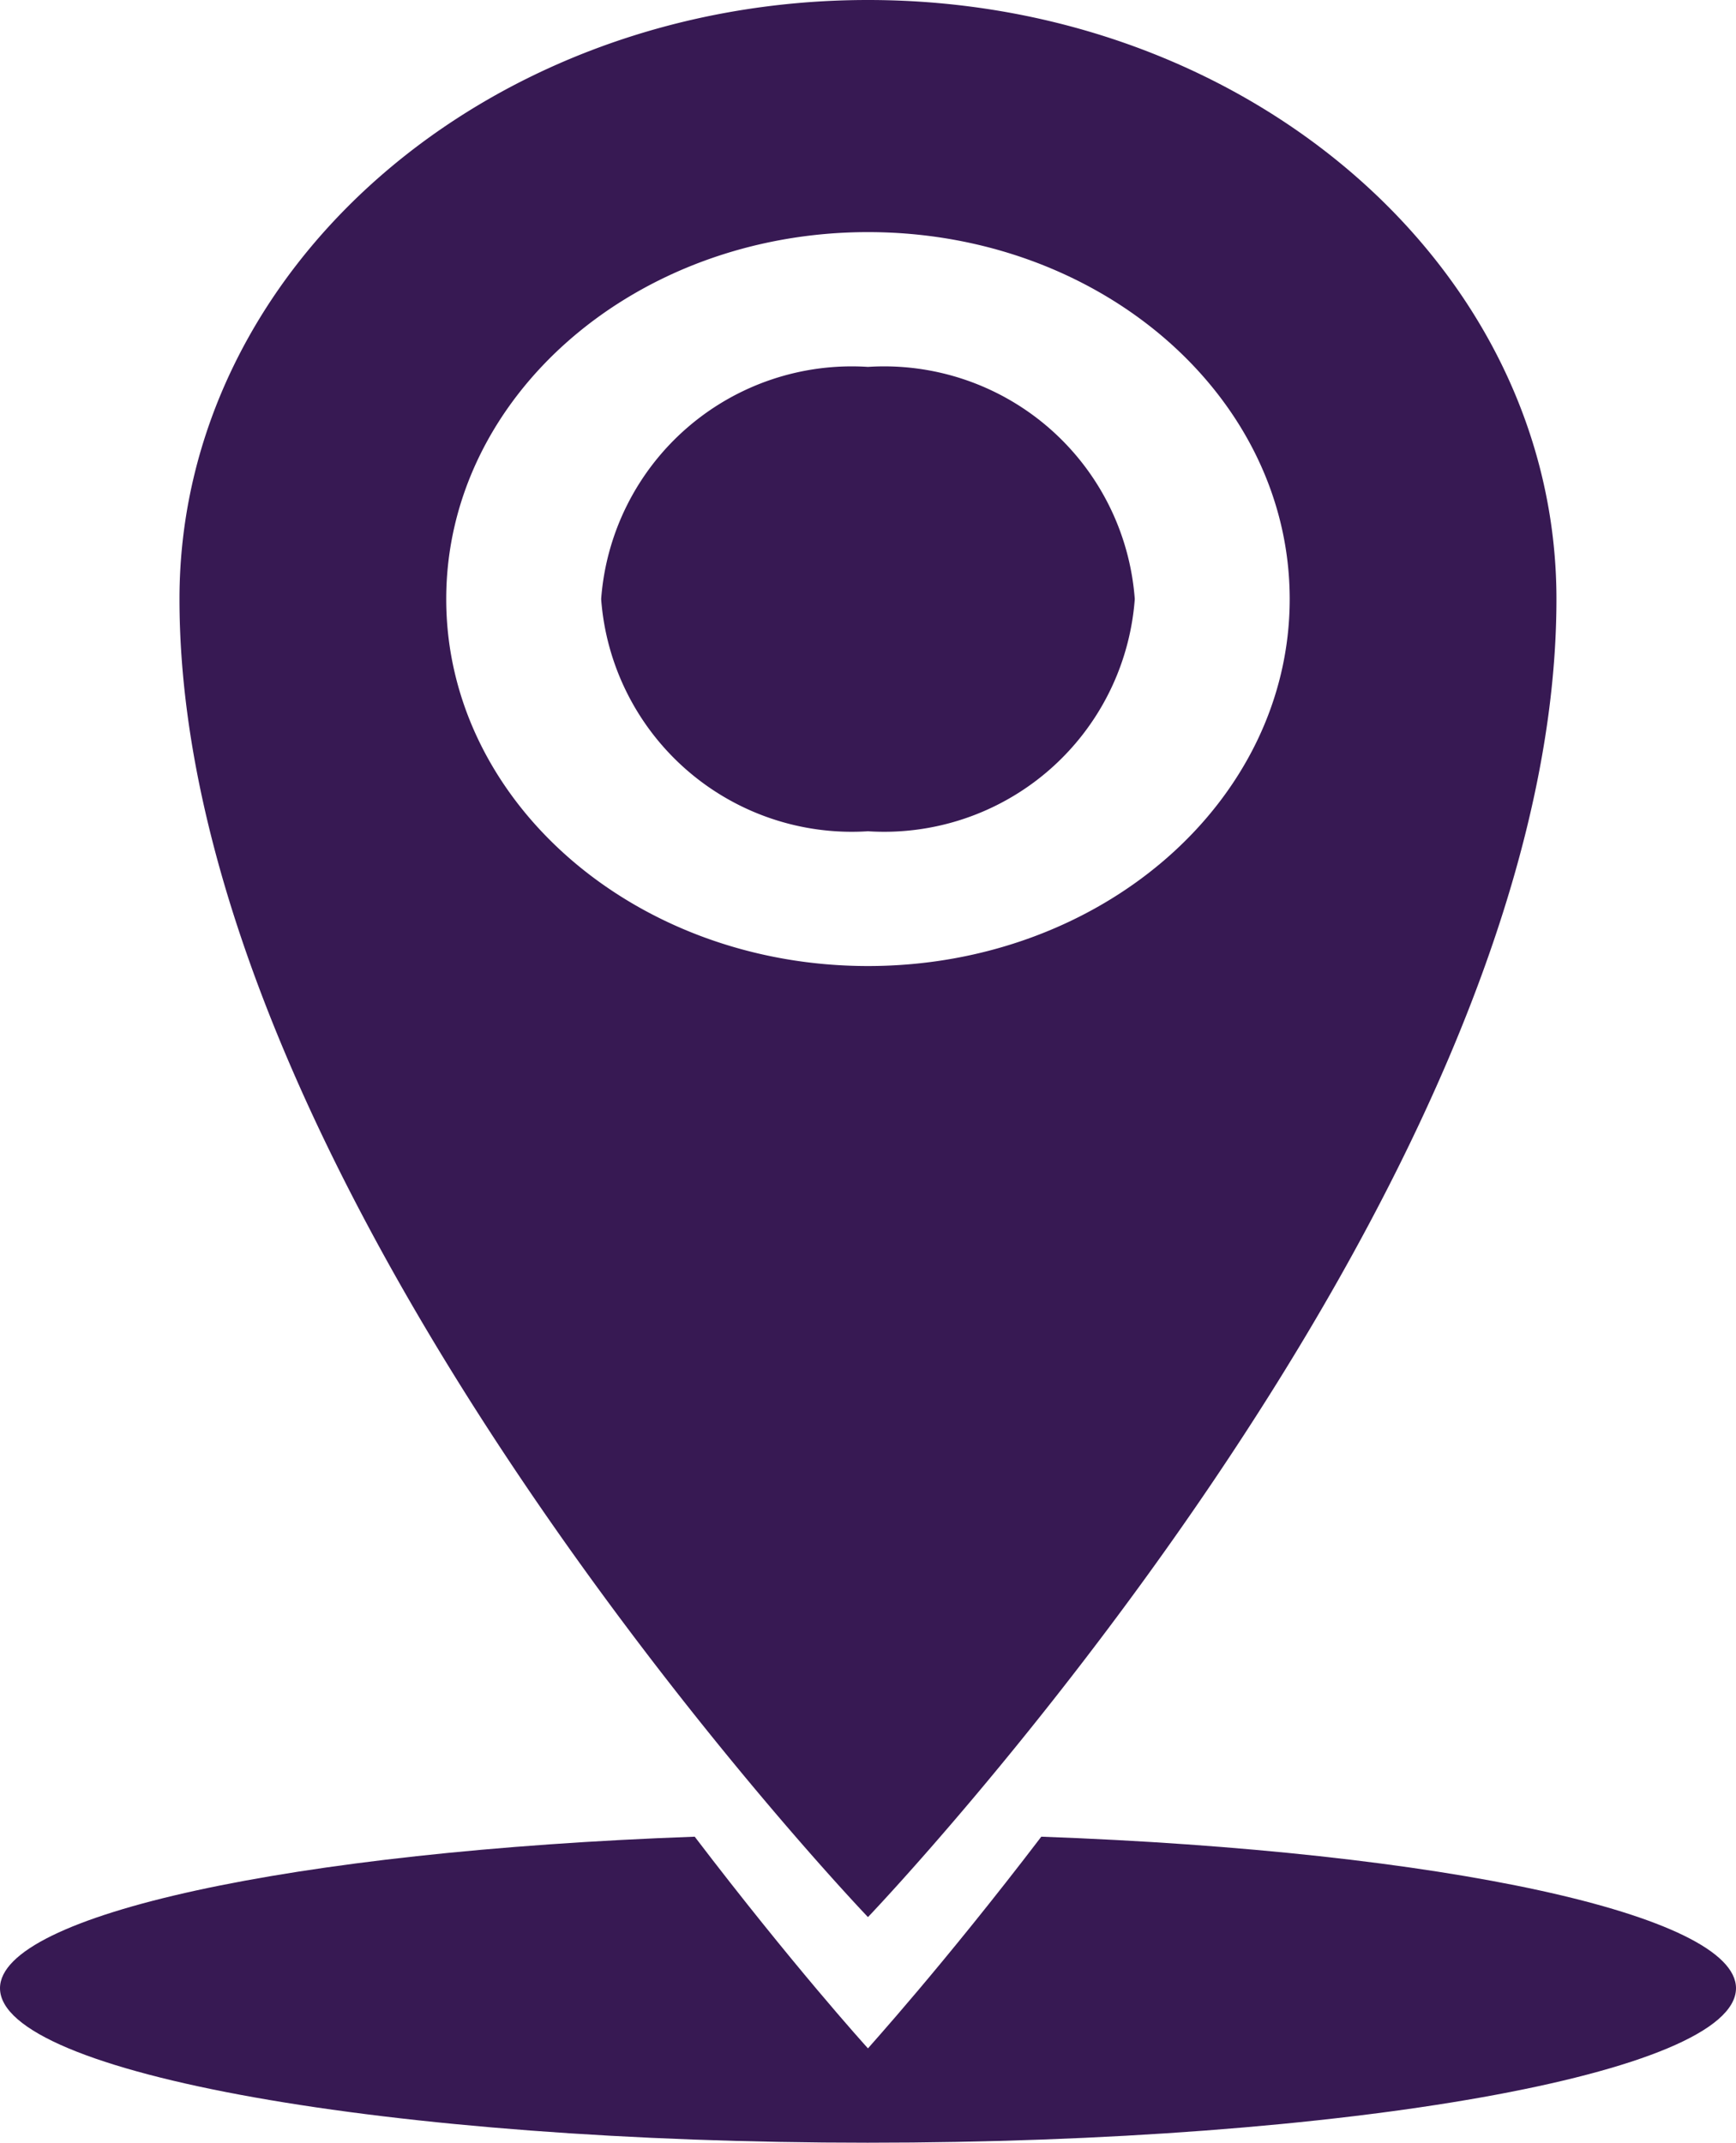 <svg xmlns="http://www.w3.org/2000/svg" width="24.809" height="30.621" viewBox="0 0 24.809 30.621">
  <g id="Group_2414" data-name="Group 2414" transform="translate(-1132 -3109.127)">
    <path id="Subtraction_6" data-name="Subtraction 6" d="M12.4,4.373C5.564,4.373,0,3.382,0,2.165,0,1.118,4.175.208,9.928,0c1.393,1.827,2.432,2.977,2.476,3.025,0-.005,1.067-1.176,2.477-3.025,5.753.208,9.928,1.118,9.928,2.165C24.809,3.382,19.244,4.373,12.4,4.373Z" transform="translate(1132 3135.374)" fill="#371953"/>
    <path id="Icon_metro-location" data-name="Icon metro-location" d="M18.194,1.928c-5.434,0-9.839,3.833-9.839,8.561,0,8.561,9.839,18.835,9.839,18.835s9.839-10.274,9.839-18.835c0-4.728-4.405-8.561-9.839-8.561Zm0,13.805c-3.328,0-6.027-2.348-6.027-5.244s2.7-5.244,6.027-5.244,6.027,2.348,6.027,5.244S21.523,15.733,18.194,15.733Zm-3.813-5.244a3.591,3.591,0,0,1,3.813-3.318,3.591,3.591,0,0,1,3.813,3.318,3.591,3.591,0,0,1-3.813,3.318A3.591,3.591,0,0,1,14.381,10.489Z" transform="translate(1126.21 3107.199)" fill="#371953"/>
  </g>
</svg>
